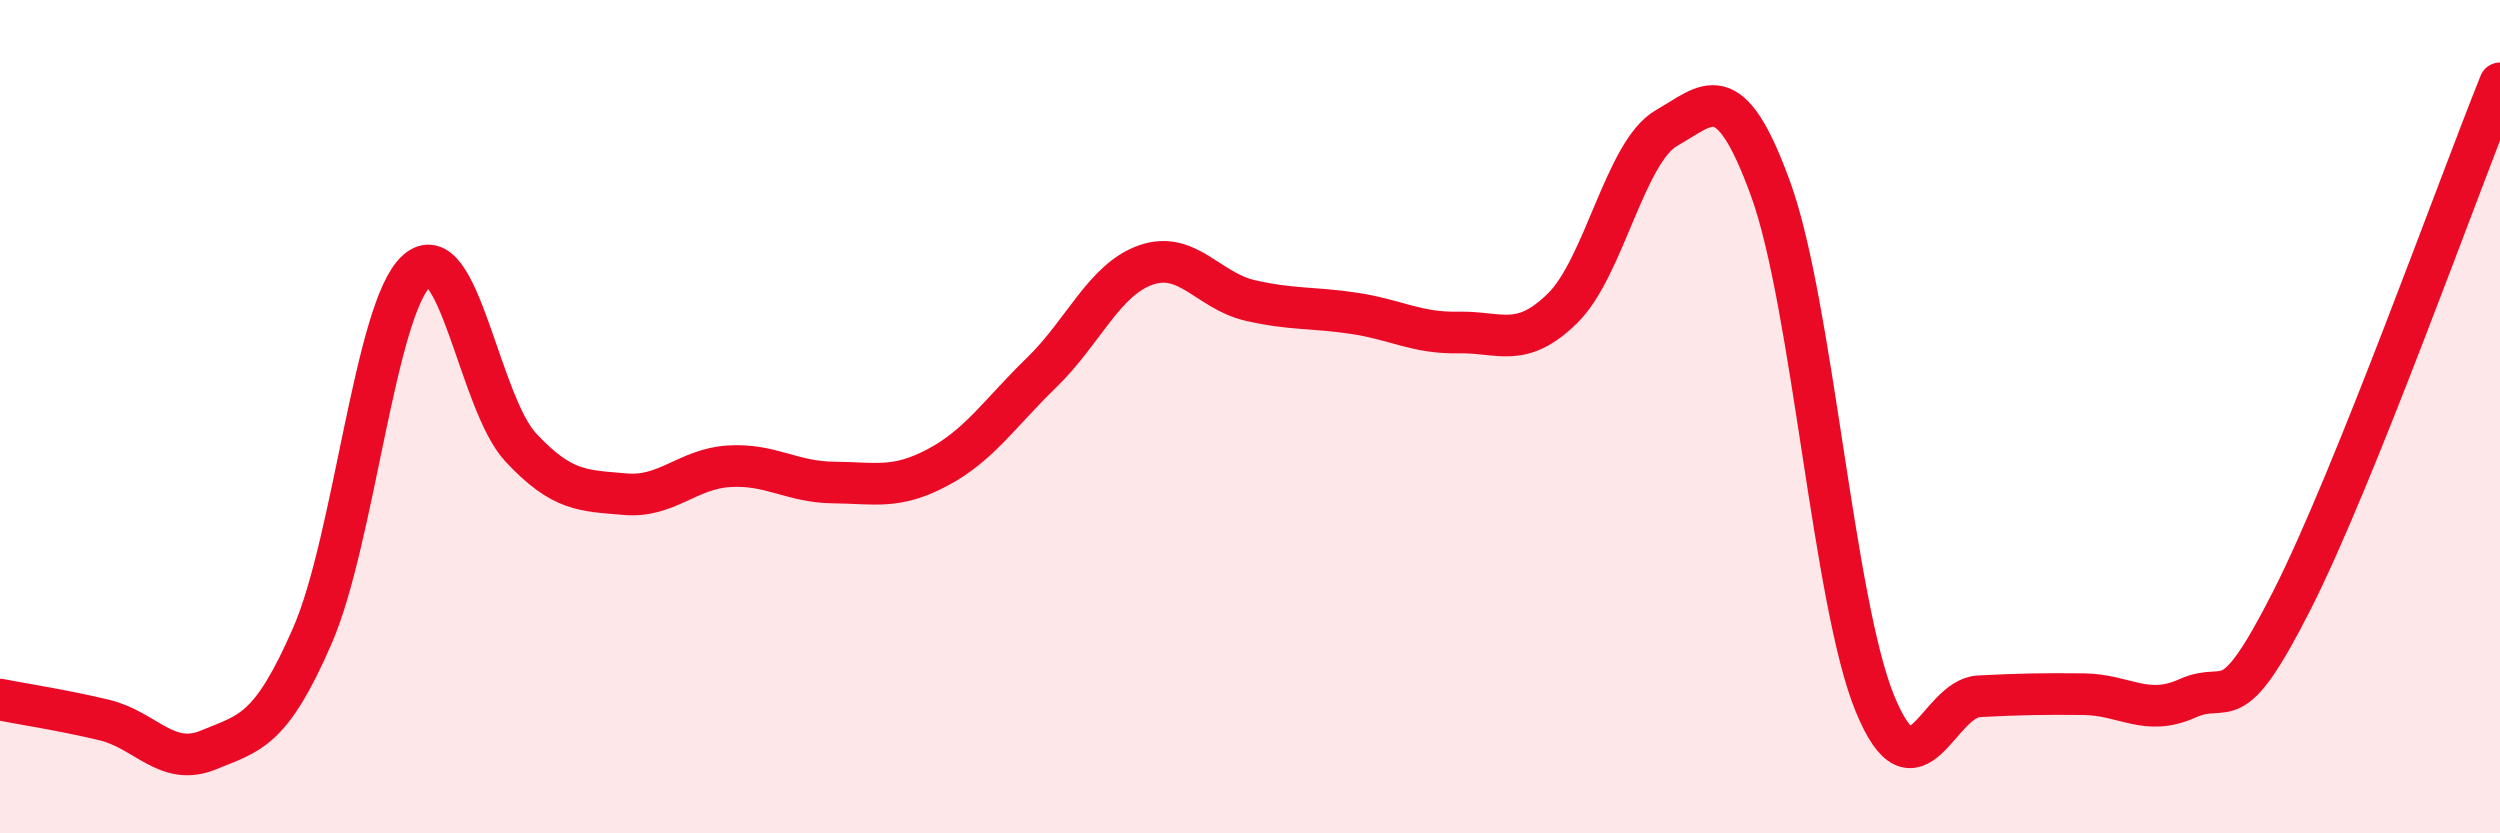 
    <svg width="60" height="20" viewBox="0 0 60 20" xmlns="http://www.w3.org/2000/svg">
      <path
        d="M 0,16.79 C 0.5,16.89 1.5,17.04 2.5,17.28 C 3.5,17.52 4,18.41 5,18 C 6,17.59 6.5,17.55 7.5,15.25 C 8.5,12.95 9,7.4 10,6.5 C 11,5.6 11.5,9.67 12.5,10.74 C 13.5,11.81 14,11.77 15,11.86 C 16,11.95 16.5,11.25 17.5,11.19 C 18.5,11.13 19,11.57 20,11.58 C 21,11.59 21.5,11.75 22.5,11.22 C 23.5,10.69 24,9.91 25,8.94 C 26,7.97 26.5,6.71 27.5,6.36 C 28.5,6.01 29,6.98 30,7.21 C 31,7.44 31.5,7.37 32.5,7.52 C 33.5,7.67 34,8 35,7.98 C 36,7.96 36.5,8.38 37.5,7.4 C 38.5,6.42 39,3.64 40,3.07 C 41,2.5 41.5,1.79 42.5,4.55 C 43.5,7.31 44,14.46 45,16.89 C 46,19.32 46.5,16.76 47.5,16.71 C 48.5,16.66 49,16.65 50,16.66 C 51,16.67 51.5,17.21 52.5,16.76 C 53.5,16.31 53.5,17.37 55,14.42 C 56.5,11.47 59,4.48 60,2L60 20L0 20Z"
        fill="#EB0A25"
        opacity="0.1"
        stroke-linecap="round"
        stroke-linejoin="round"
      />
      <path
        d="M 0,16.79 C 0.5,16.89 1.5,17.04 2.5,17.28 C 3.5,17.52 4,18.41 5,18 C 6,17.59 6.5,17.55 7.5,15.25 C 8.5,12.95 9,7.4 10,6.5 C 11,5.6 11.5,9.67 12.5,10.74 C 13.5,11.81 14,11.77 15,11.86 C 16,11.95 16.5,11.25 17.5,11.19 C 18.5,11.13 19,11.57 20,11.58 C 21,11.59 21.5,11.75 22.5,11.22 C 23.5,10.69 24,9.91 25,8.94 C 26,7.97 26.5,6.71 27.5,6.36 C 28.5,6.01 29,6.98 30,7.21 C 31,7.44 31.5,7.37 32.5,7.52 C 33.5,7.67 34,8 35,7.98 C 36,7.96 36.5,8.38 37.5,7.4 C 38.5,6.42 39,3.64 40,3.07 C 41,2.5 41.5,1.79 42.5,4.55 C 43.5,7.31 44,14.46 45,16.89 C 46,19.32 46.5,16.76 47.5,16.71 C 48.5,16.66 49,16.65 50,16.66 C 51,16.67 51.5,17.21 52.5,16.76 C 53.5,16.31 53.5,17.37 55,14.42 C 56.5,11.47 59,4.48 60,2"
        stroke="#EB0A25"
        stroke-width="1"
        fill="none"
        stroke-linecap="round"
        stroke-linejoin="round"
      />
    </svg>
  